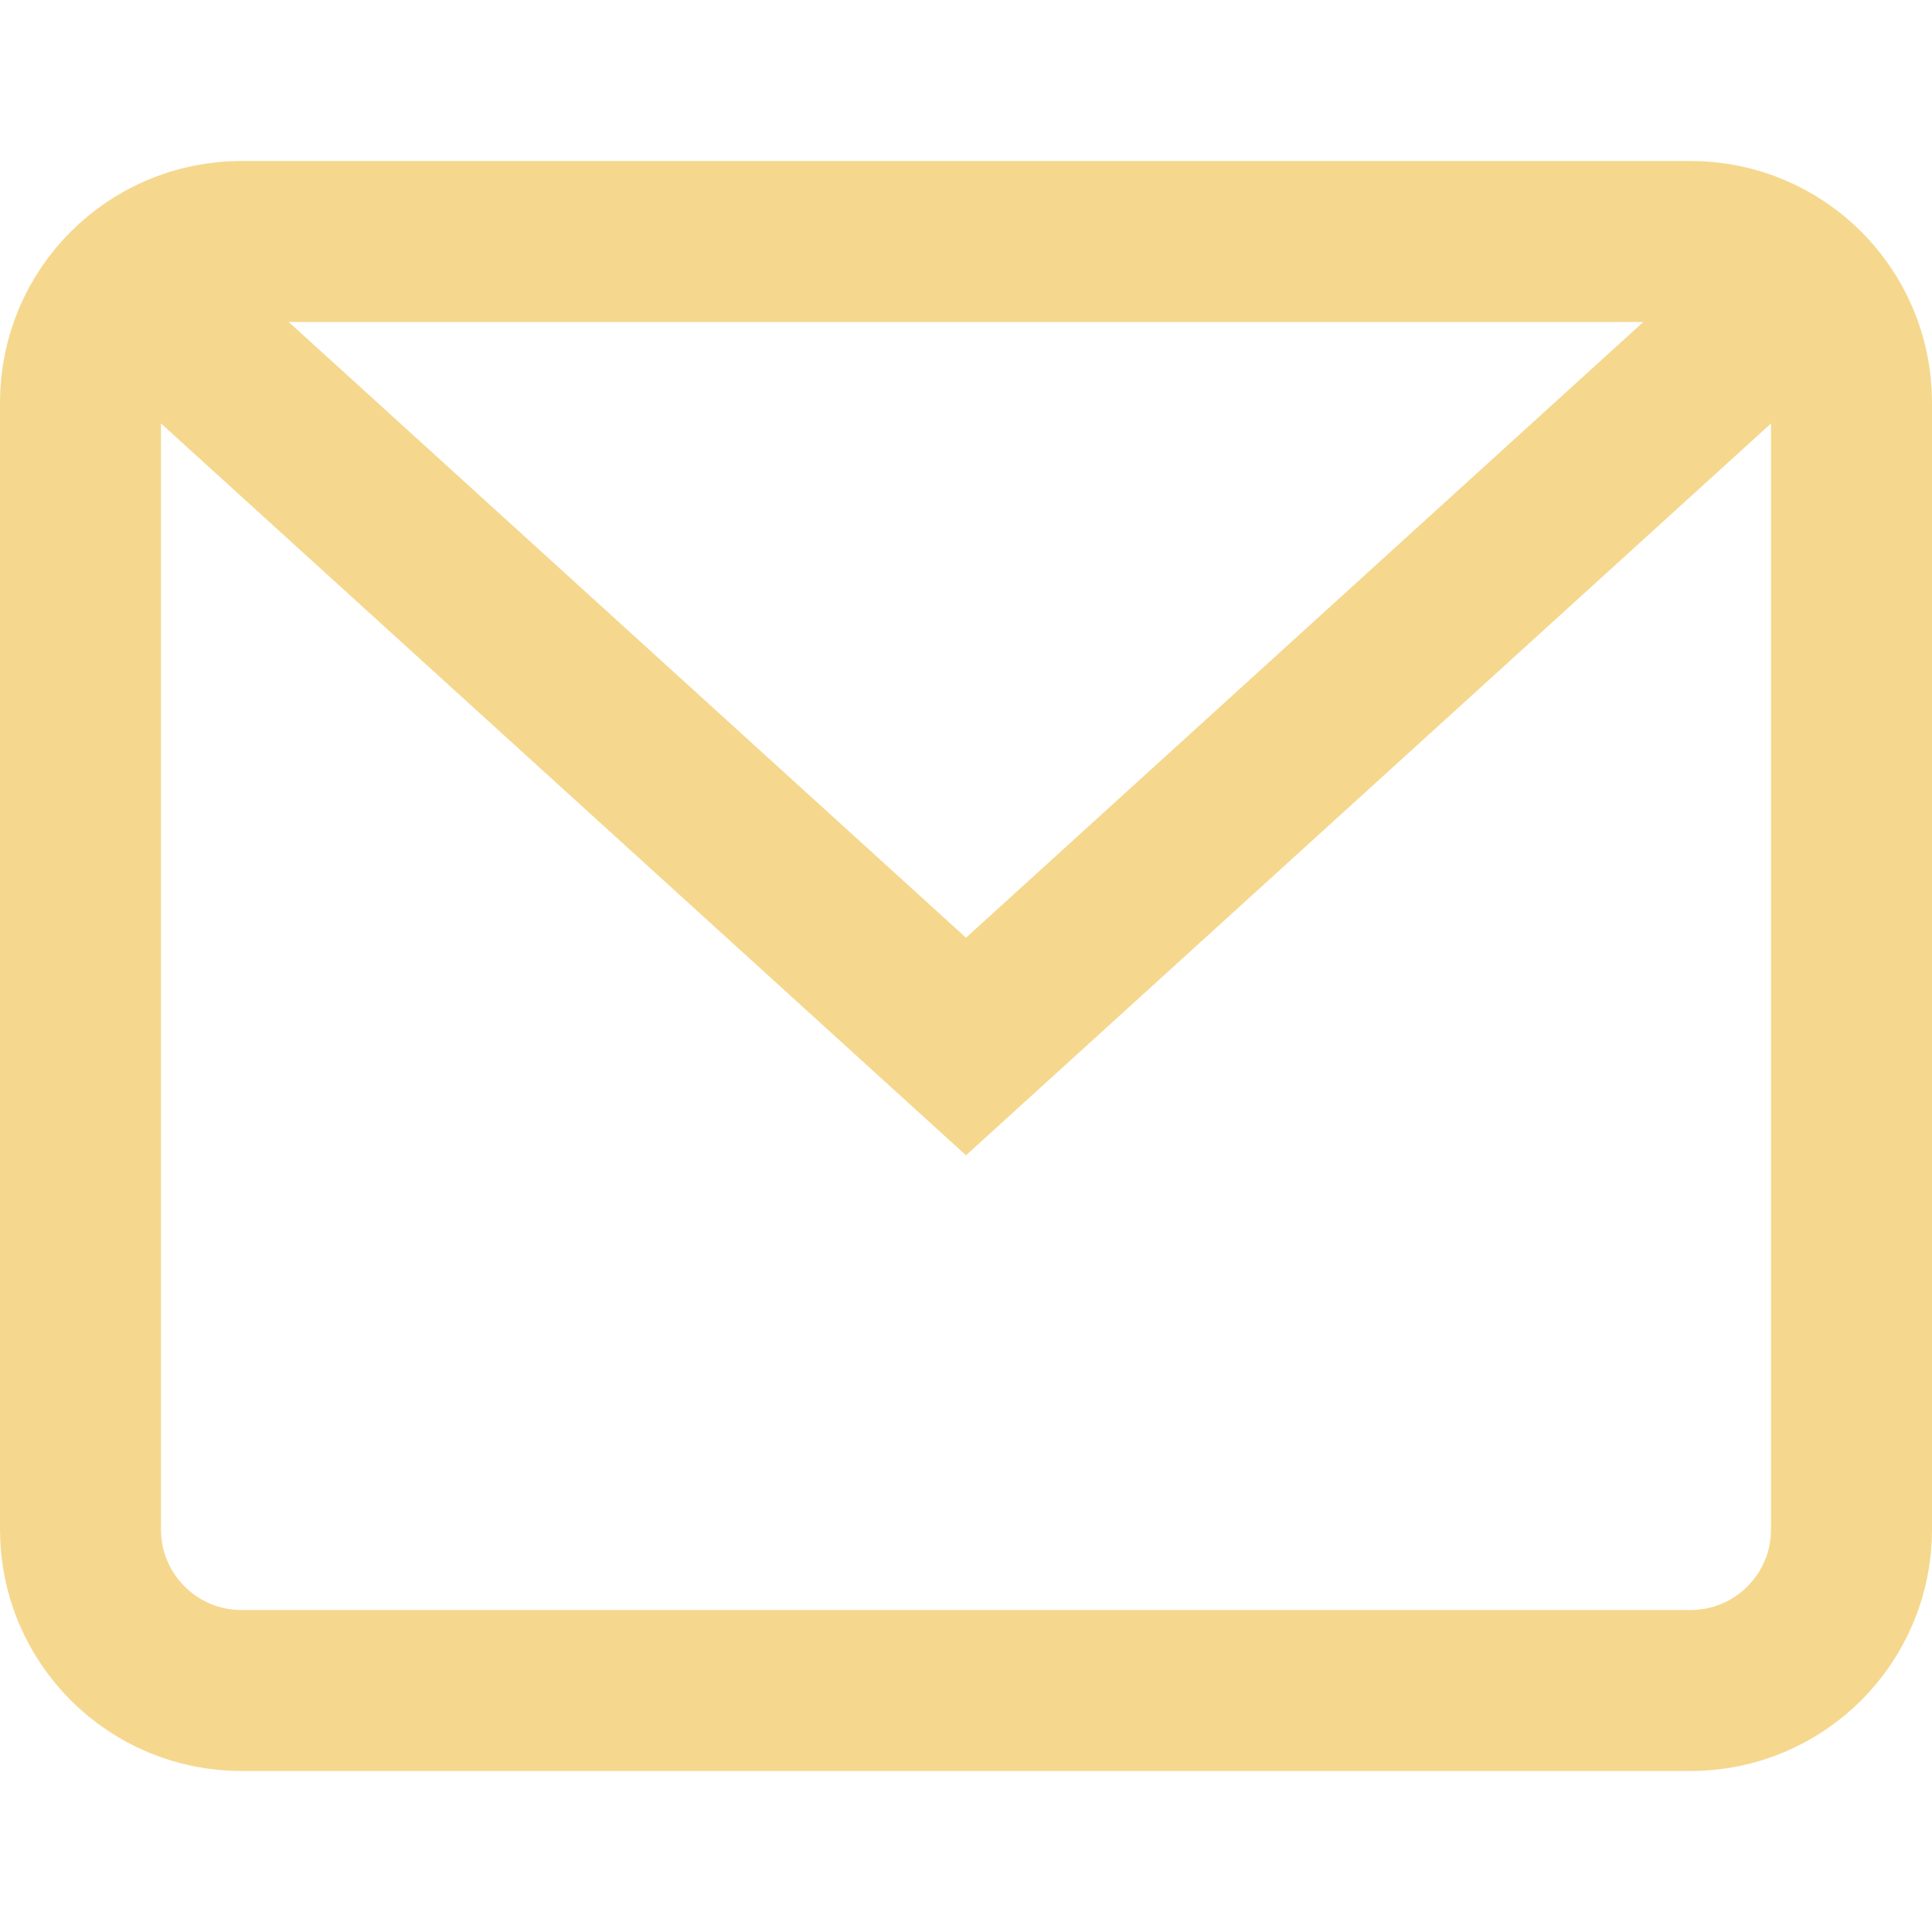 <svg width="24" height="24" viewBox="0 0 24 24" fill="none" xmlns="http://www.w3.org/2000/svg">
<path d="M1.614 3.558L12 13L22.385 3.559" stroke="#F5D88E" stroke-width="2" stroke-miterlimit="10"/>
<path d="M21 3H3C1.895 3 1 3.895 1 5V19C1 20.105 1.895 21 3 21H21C22.105 21 23 20.105 23 19V5C23 3.895 22.105 3 21 3Z" stroke="#F5D88E" stroke-width="2" stroke-miterlimit="10" stroke-linecap="square"/>
</svg>
